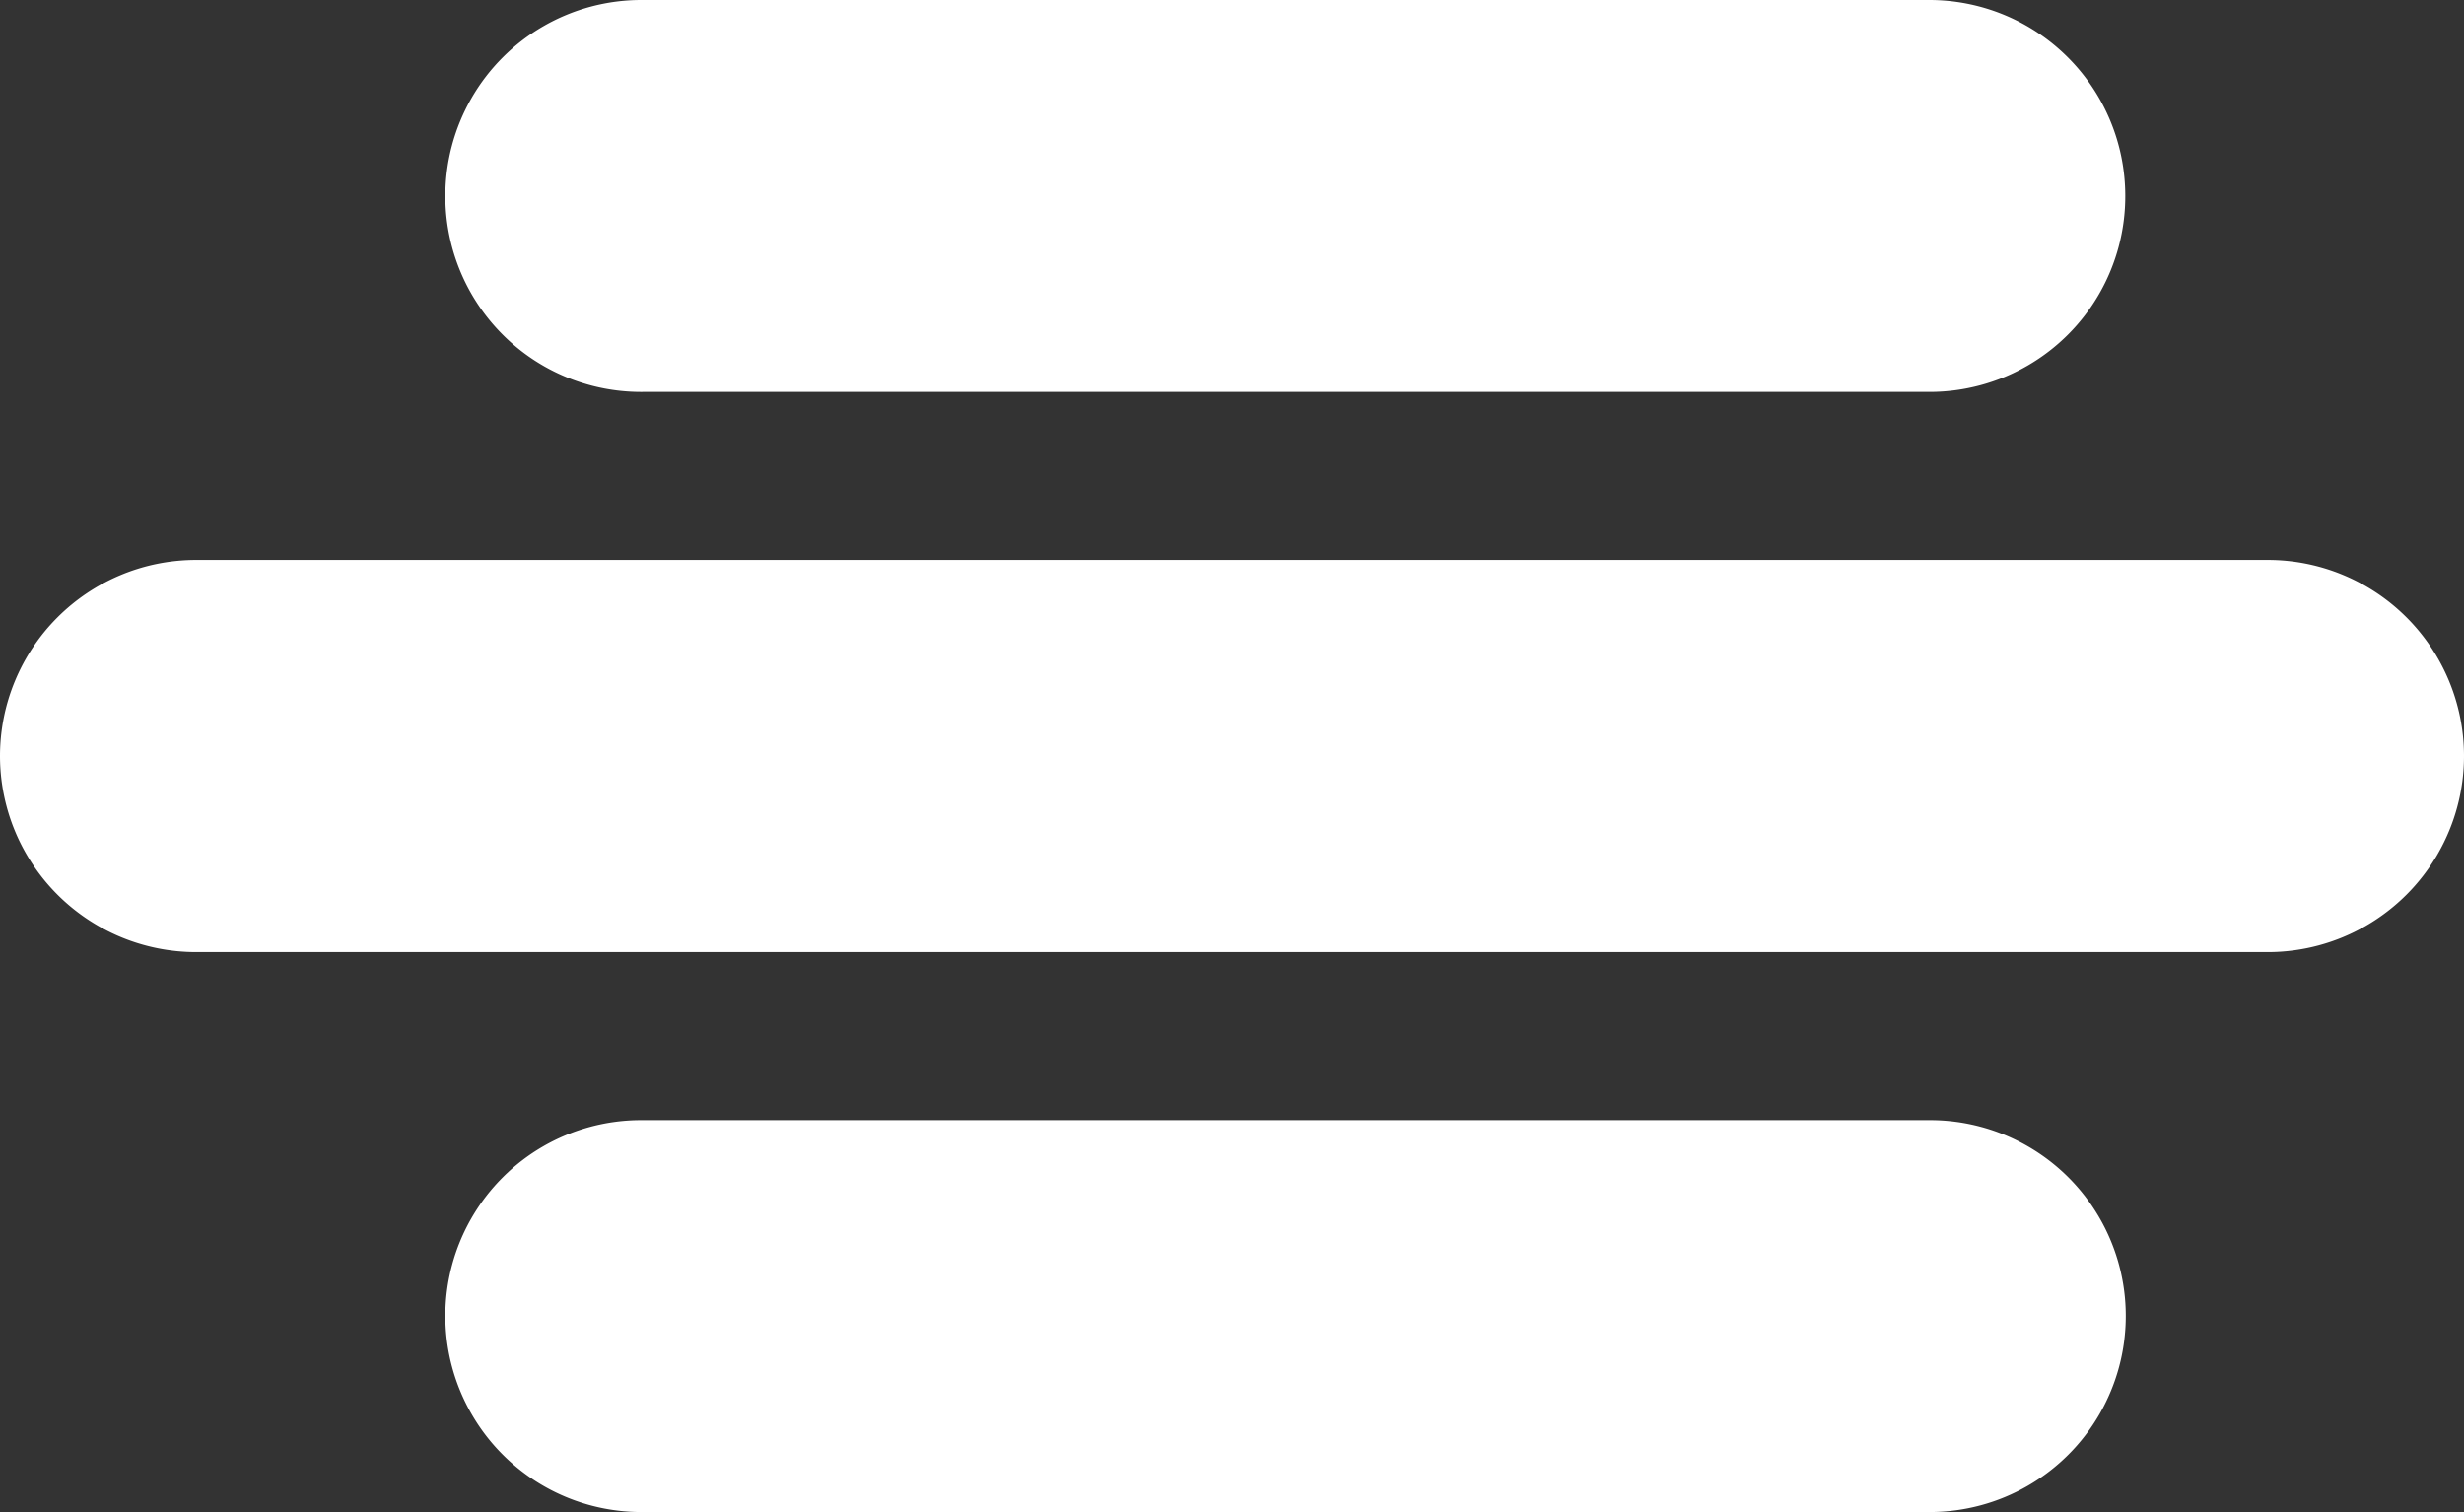 <svg xmlns="http://www.w3.org/2000/svg" viewBox="0 0 99.59 61.11">
  <rect x="0" y="0" width="99.59" height="61.11" fill="#333333" stroke="none"/>
  <defs>
    <style>
      .cls-1 {
        fill: #fff;
      }
    </style>
  </defs>
  <g id="Laag_2" data-name="Laag 2">
    <g id="Laag_1-2" data-name="Laag 1">
      <g id="Group_74" data-name="Group 74">
        <path id="Rectangle_65" data-name="Rectangle 65" class="cls-1" d="M18,53.19h0a7.91,7.91,0,0,1,7.92-7.92H78a7.91,7.91,0,0,1,7.92,7.92h0A7.92,7.92,0,0,1,78,61.11h-52A7.92,7.92,0,0,1,18,53.19Z"/>
        <path id="Rectangle_90" data-name="Rectangle 90" class="cls-1" d="M18,7.92h0A7.92,7.92,0,0,1,25.93,0H78A7.92,7.92,0,0,1,85.9,7.92h0A7.91,7.91,0,0,1,78,15.84h-52A7.91,7.91,0,0,1,18,7.92Z"/>
        <path id="Rectangle_66" data-name="Rectangle 66" class="cls-1" d="M0,30.55H0a7.93,7.93,0,0,1,7.92-7.92H91.66a7.93,7.93,0,0,1,7.93,7.92h0a7.93,7.93,0,0,1-7.93,7.93H7.92A7.93,7.93,0,0,1,0,30.55Z"/>
      </g>
    </g>
  </g>
</svg>
